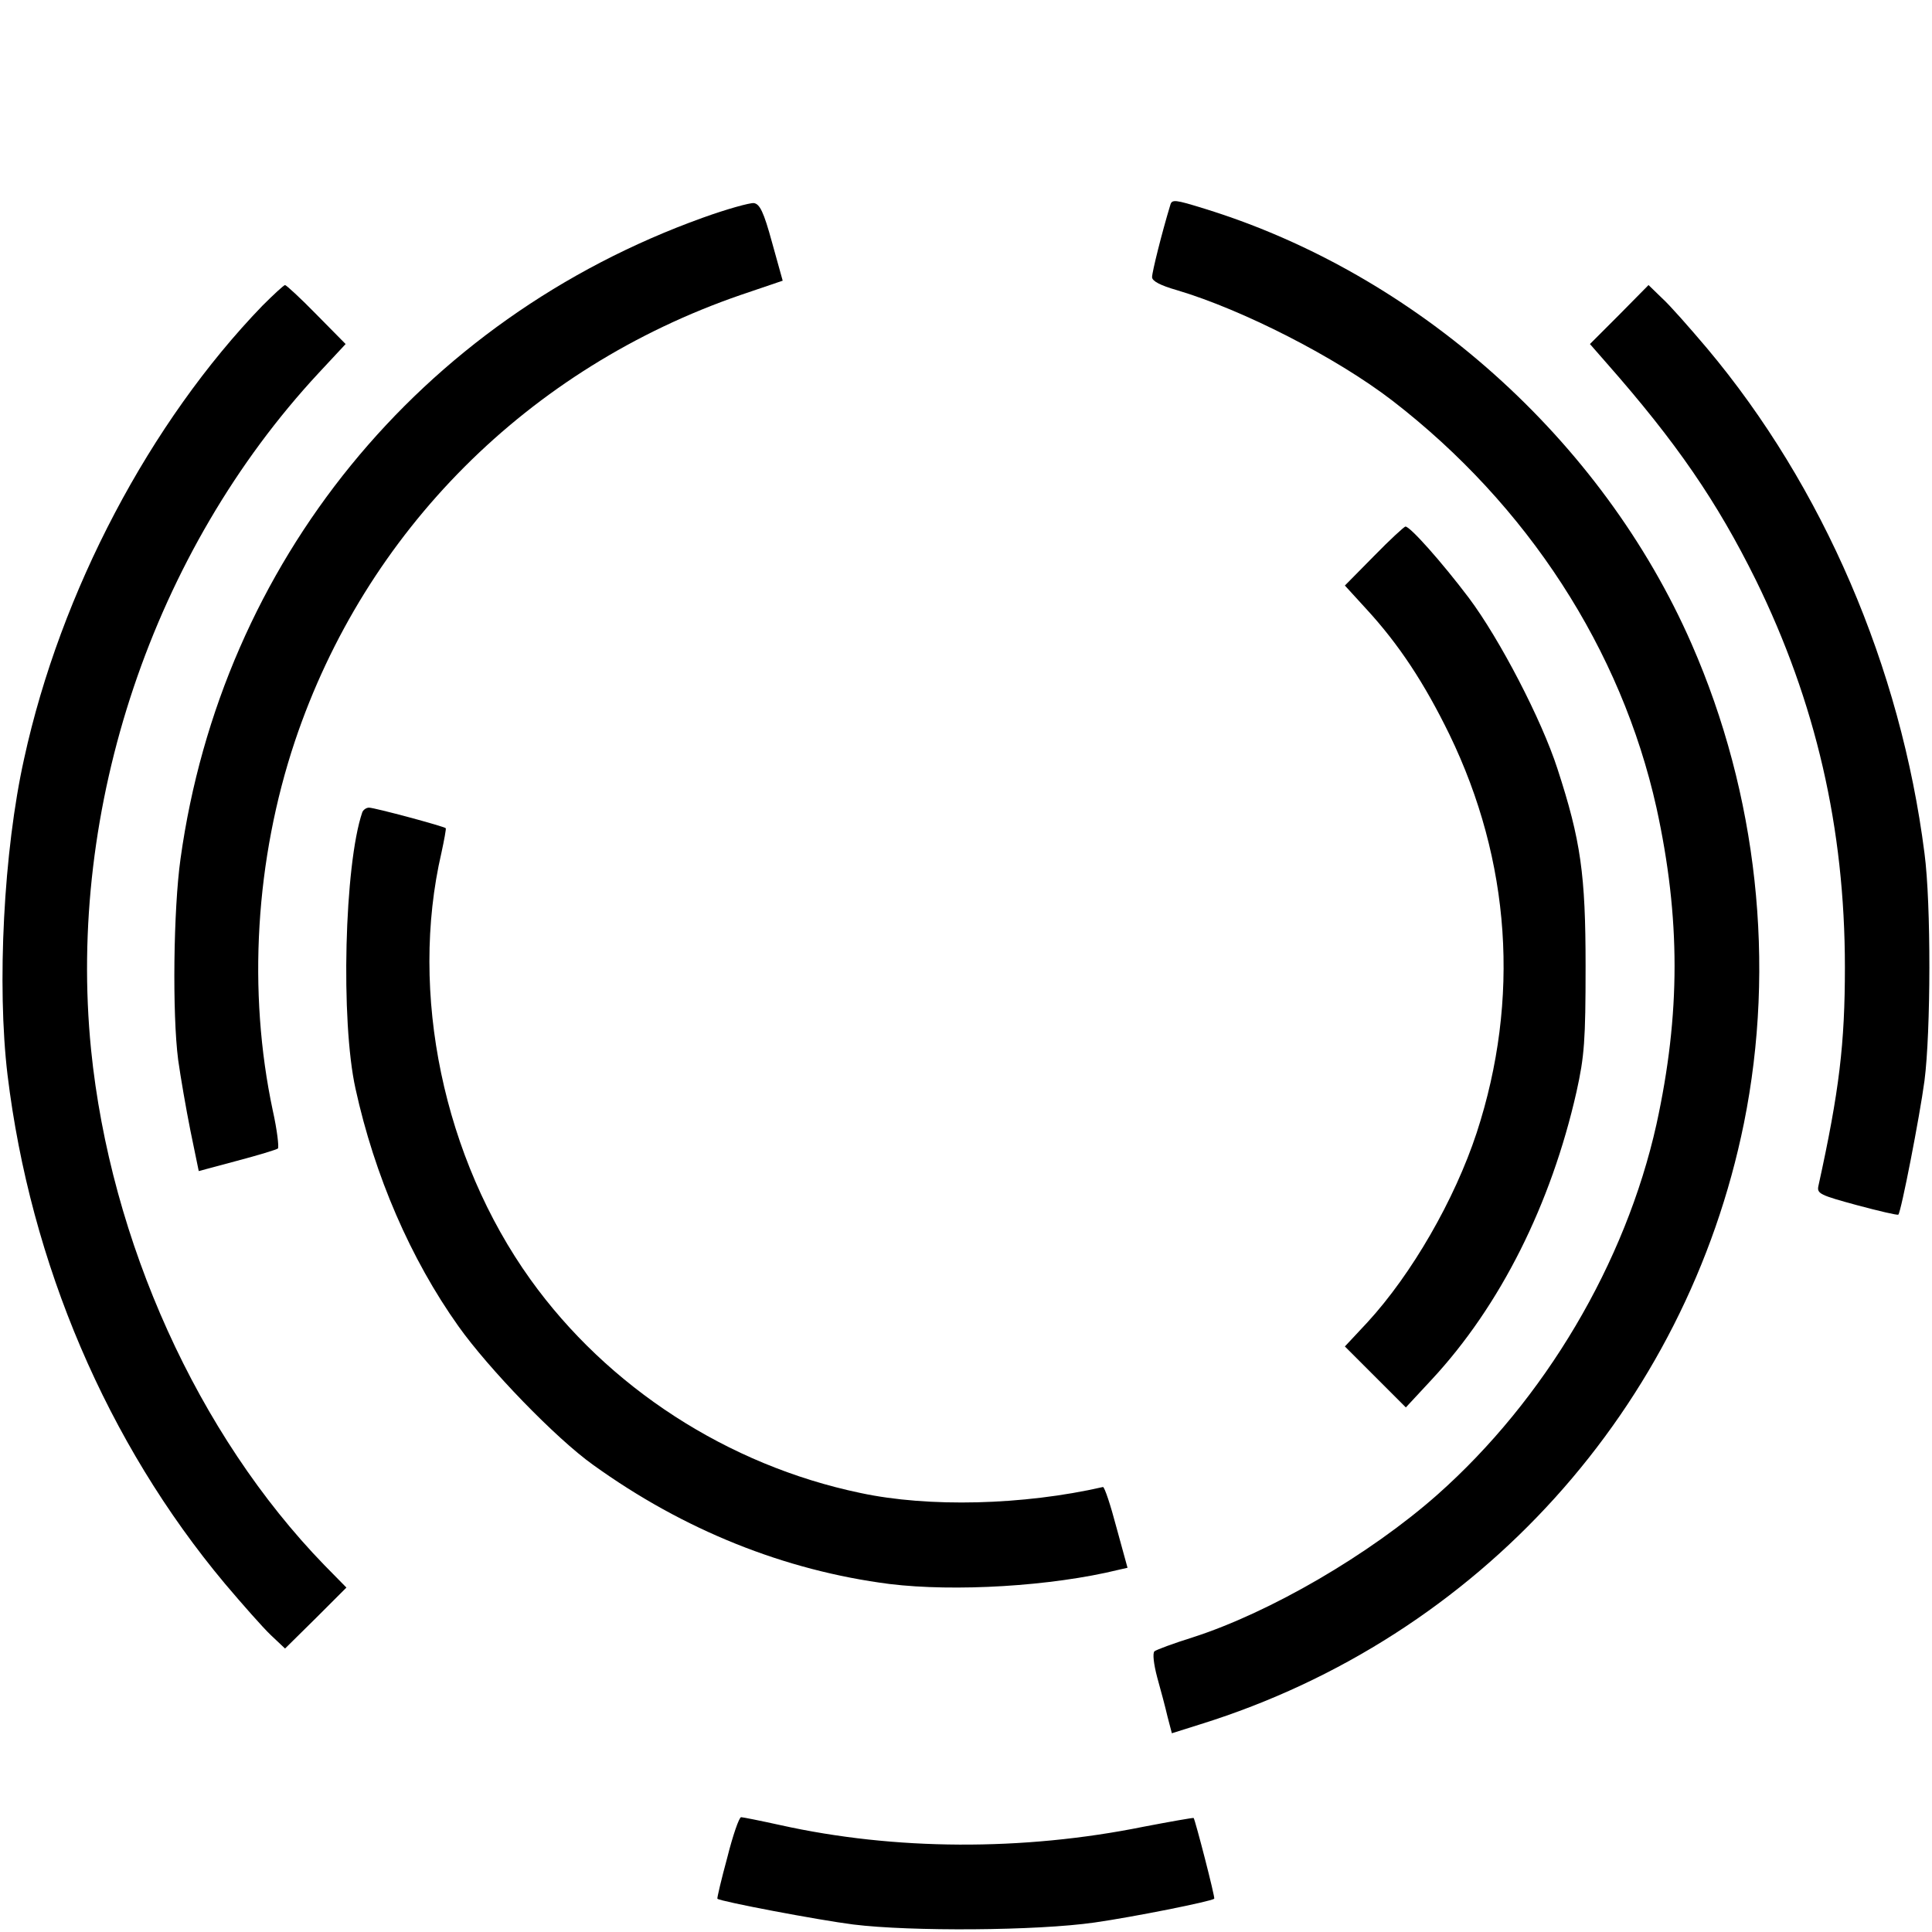 <?xml version="1.0" standalone="no"?>
<!DOCTYPE svg PUBLIC "-//W3C//DTD SVG 20010904//EN"
 "http://www.w3.org/TR/2001/REC-SVG-20010904/DTD/svg10.dtd">
<svg version="1.0" xmlns="http://www.w3.org/2000/svg"
 width="488pt" height="488pt" viewBox="0 0 488 488"
 preserveAspectRatio="xMidYMid meet">

<g transform="translate(0,488) scale(0.1,-0.1)"
fill="#000000" stroke="none">
<path d="M2956 4362 c-21 -69 -46 -169 -46 -182 0 -10 21 -21 63 -33 165 -49
401 -169 544 -279 342 -264 578 -629 667 -1028 61 -279 61 -521 0 -800 -78
-350 -282 -695 -554 -936 -171 -151 -422 -297 -618 -360 -48 -15 -91 -31 -96
-35 -5 -5 -2 -32 7 -66 9 -32 21 -77 26 -99 l11 -42 73 23 c702 219 1226 799
1372 1518 81 401 34 831 -132 1210 -226 517 -695 935 -1231 1100 -74 23 -82
24 -86 9z"/>
<path d="M1775 4330 c-715 -257 -1215 -871 -1319 -1619 -18 -128 -21 -392 -6
-508 6 -43 20 -124 31 -179 l21 -102 97 26 c53 14 99 28 103 31 3 3 -2 47 -13
96 -64 301 -44 634 56 933 178 530 589 942 1126 1127 l106 36 -27 97 c-21 77
-31 97 -46 99 -10 1 -68 -15 -129 -37z"/>
<path d="M663 4108 c-284 -294 -510 -722 -602 -1144 -52 -233 -69 -573 -42
-799 58 -477 252 -930 549 -1285 44 -52 96 -111 116 -130 l36 -34 78 77 77 77
-56 57 c-319 329 -540 817 -589 1302 -61 611 156 1258 575 1709 l68 73 -74 75
c-40 41 -76 74 -79 74 -3 0 -29 -24 -57 -52z"/>
<path d="M4090 4085 l-74 -74 42 -48 c177 -201 279 -350 377 -548 151 -308
225 -626 225 -978 0 -193 -14 -312 -67 -553 -4 -19 5 -23 97 -48 56 -15 103
-26 105 -24 7 7 54 248 66 338 16 123 17 447 0 575 -60 470 -256 926 -549
1275 -44 52 -95 110 -114 127 l-34 33 -74 -75z"/>
<path d="M3471 3476 l-74 -75 53 -58 c84 -91 148 -189 211 -318 155 -320 179
-669 69 -1006 -56 -170 -164 -357 -276 -479 l-57 -61 77 -77 77 -77 65 70
c174 187 302 444 366 727 20 90 23 130 23 318 0 231 -12 317 -71 498 -40 124
-146 328 -224 432 -68 90 -148 180 -160 180 -3 0 -39 -33 -79 -74z"/>
<path d="M915 2828 c-45 -132 -55 -527 -17 -698 48 -219 139 -430 260 -600 76
-107 246 -283 340 -350 229 -165 484 -267 749 -301 164 -20 408 -6 579 36 l22
5 -28 102 c-15 57 -30 102 -34 102 -201 -46 -441 -52 -613 -15 -335 70 -638
267 -833 539 -220 307 -307 724 -225 1078 7 32 12 60 11 62 -5 5 -180 52 -194
52 -7 0 -15 -6 -17 -12z"/>
<path d="M1837 188 c-15 -55 -26 -102 -25 -104 8 -7 256 -54 343 -65 145 -18
464 -16 610 5 98 14 293 53 302 60 3 2 -48 199 -52 204 -1 1 -58 -9 -126 -22
-306 -62 -630 -60 -918 4 -50 11 -95 20 -99 20 -5 0 -21 -46 -35 -102z"/>
</g>
</svg>
